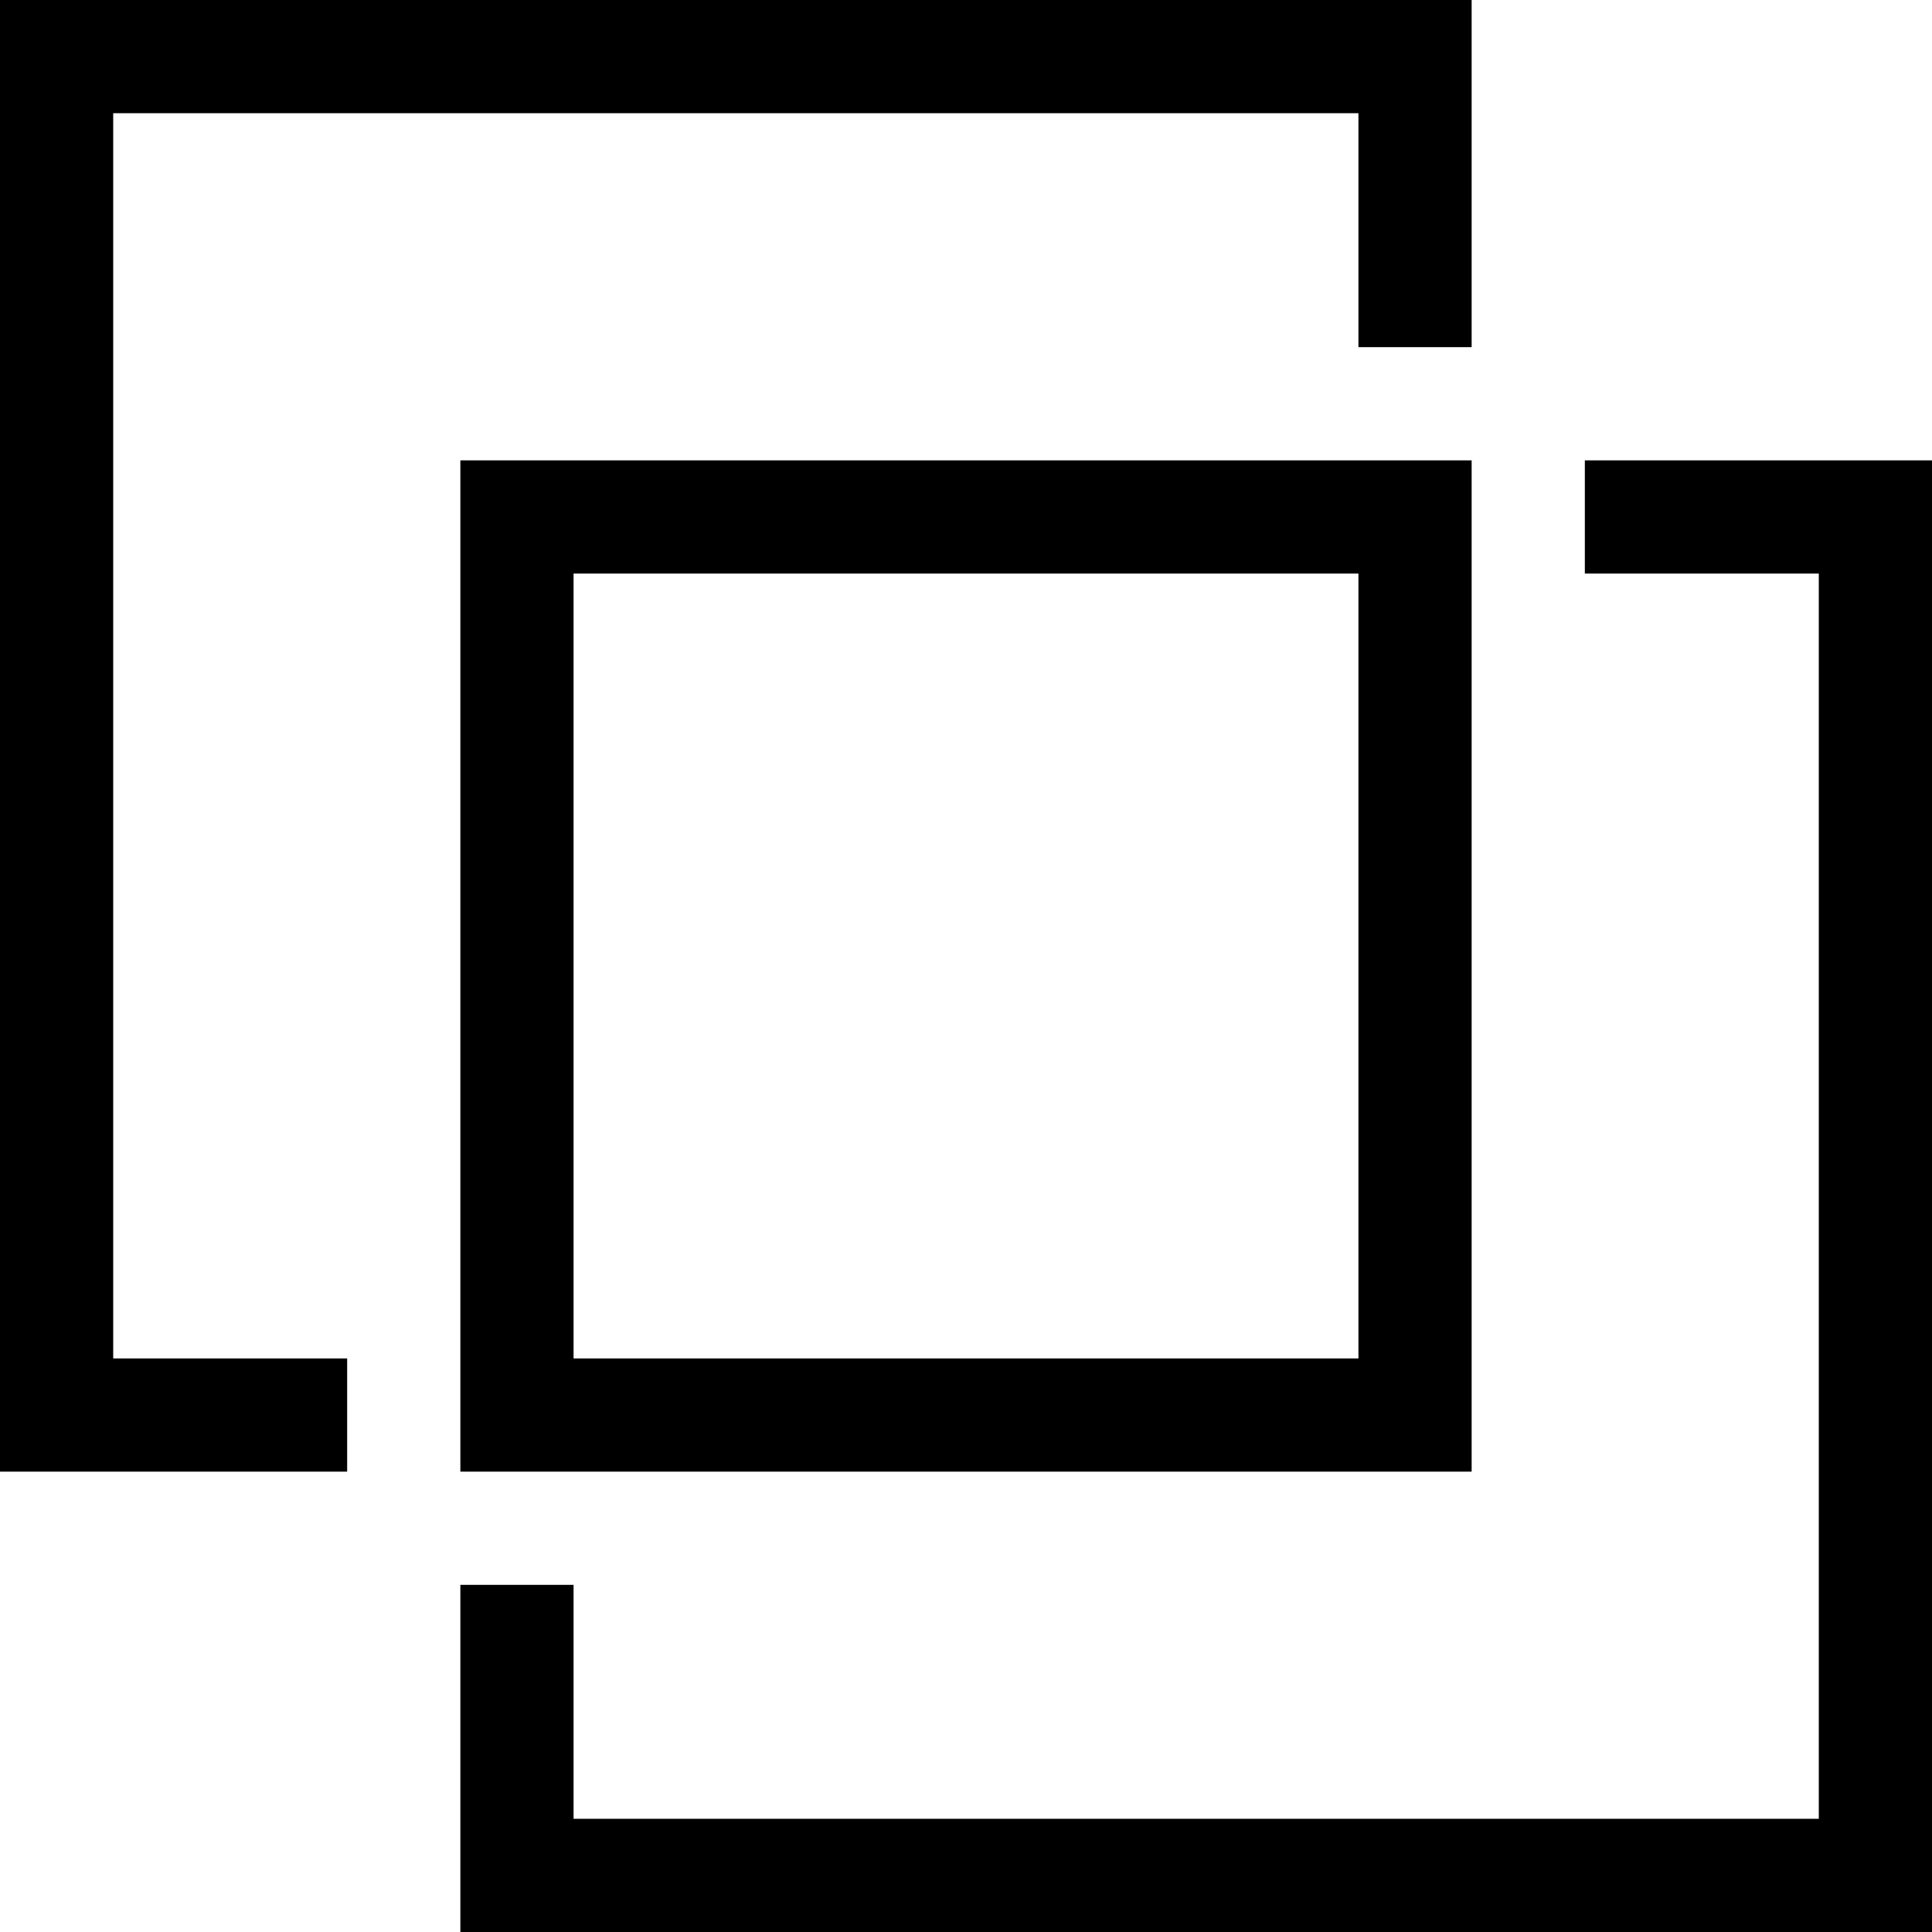 <?xml version="1.0" encoding="iso-8859-1"?>
<!-- Generator: Adobe Illustrator 19.0.0, SVG Export Plug-In . SVG Version: 6.00 Build 0)  -->
<svg version="1.1" id="Capa_1" xmlns="http://www.w3.org/2000/svg" xmlns:xlink="http://www.w3.org/1999/xlink" x="0px" y="0px"
	 viewBox="0 0 512 512" style="enable-background:new 0 0 512 512;" xml:space="preserve">
<g>
	<g>
		<polygon points="0,0 0,390 92,390 92,360 30,360 30,30 360,30 360,92 390,92 390,0 		"/>
	</g>
</g>
<g>
	<g>
		<polygon points="420,122 420,152 482,152 482,482 152,482 152,420 122,420 122,512 512,512 512,122 		"/>
	</g>
</g>
<g>
	<g>
		<path d="M122,122v268h268V122H122z M360,360H152V152h208V360z"/>
	</g>
</g>
<g>
</g>
<g>
</g>
<g>
</g>
<g>
</g>
<g>
</g>
<g>
</g>
<g>
</g>
<g>
</g>
<g>
</g>
<g>
</g>
<g>
</g>
<g>
</g>
<g>
</g>
<g>
</g>
<g>
</g>
</svg>
